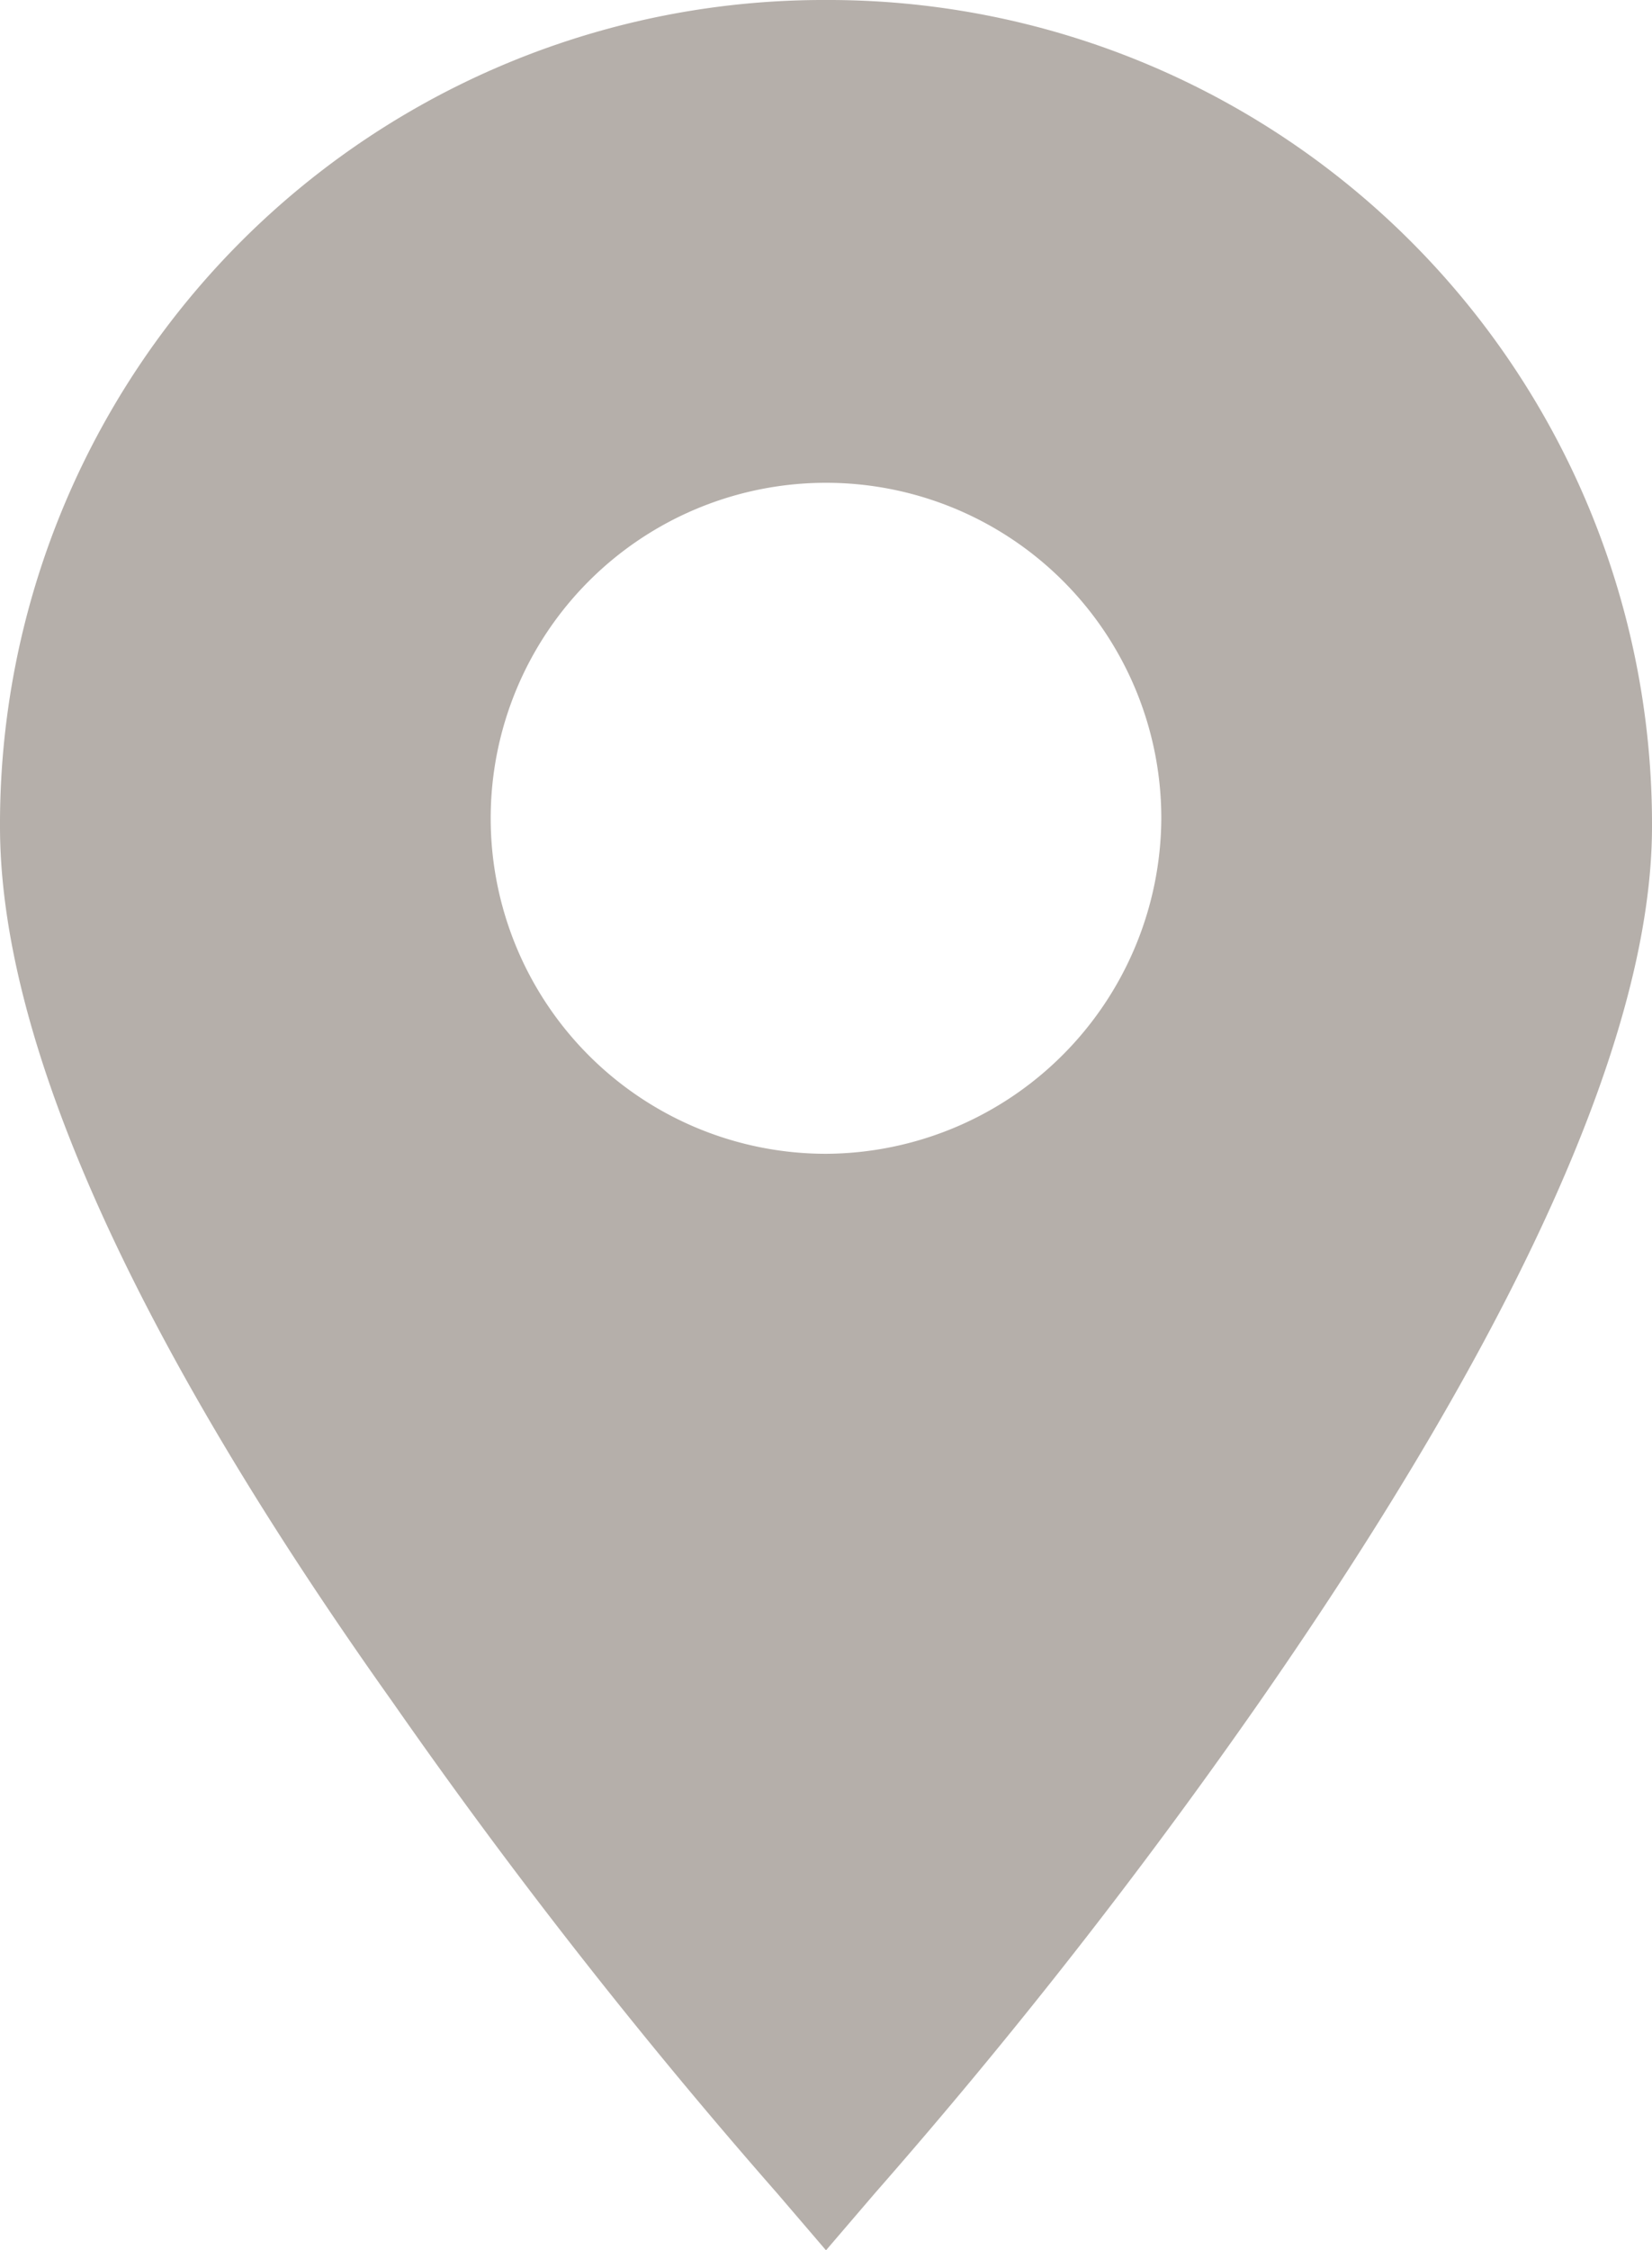 <svg xmlns="http://www.w3.org/2000/svg" viewBox="0 0 20.2 27.5"><defs><style>.cls-1{fill:#b5afaa;}</style></defs><title>Ресурс 1</title><g id="Слой_2" data-name="Слой 2"><g id="Слой_1-2" data-name="Слой 1"><path class="cls-1" d="M10.1,0A10.07,10.07,0,0,0,0,10.1c0,2.6,1.6,6.2,4.8,10.7a68.6,68.6,0,0,0,4.7,6l.6.7.6-.7a68.6,68.6,0,0,0,4.7-6c3.2-4.6,4.8-8.2,4.8-10.7A10.07,10.07,0,0,0,10.1,0Zm0,14.1A4.1,4.1,0,1,1,14.2,10,4.12,4.12,0,0,1,10.1,14.1Z"/></g></g></svg>
